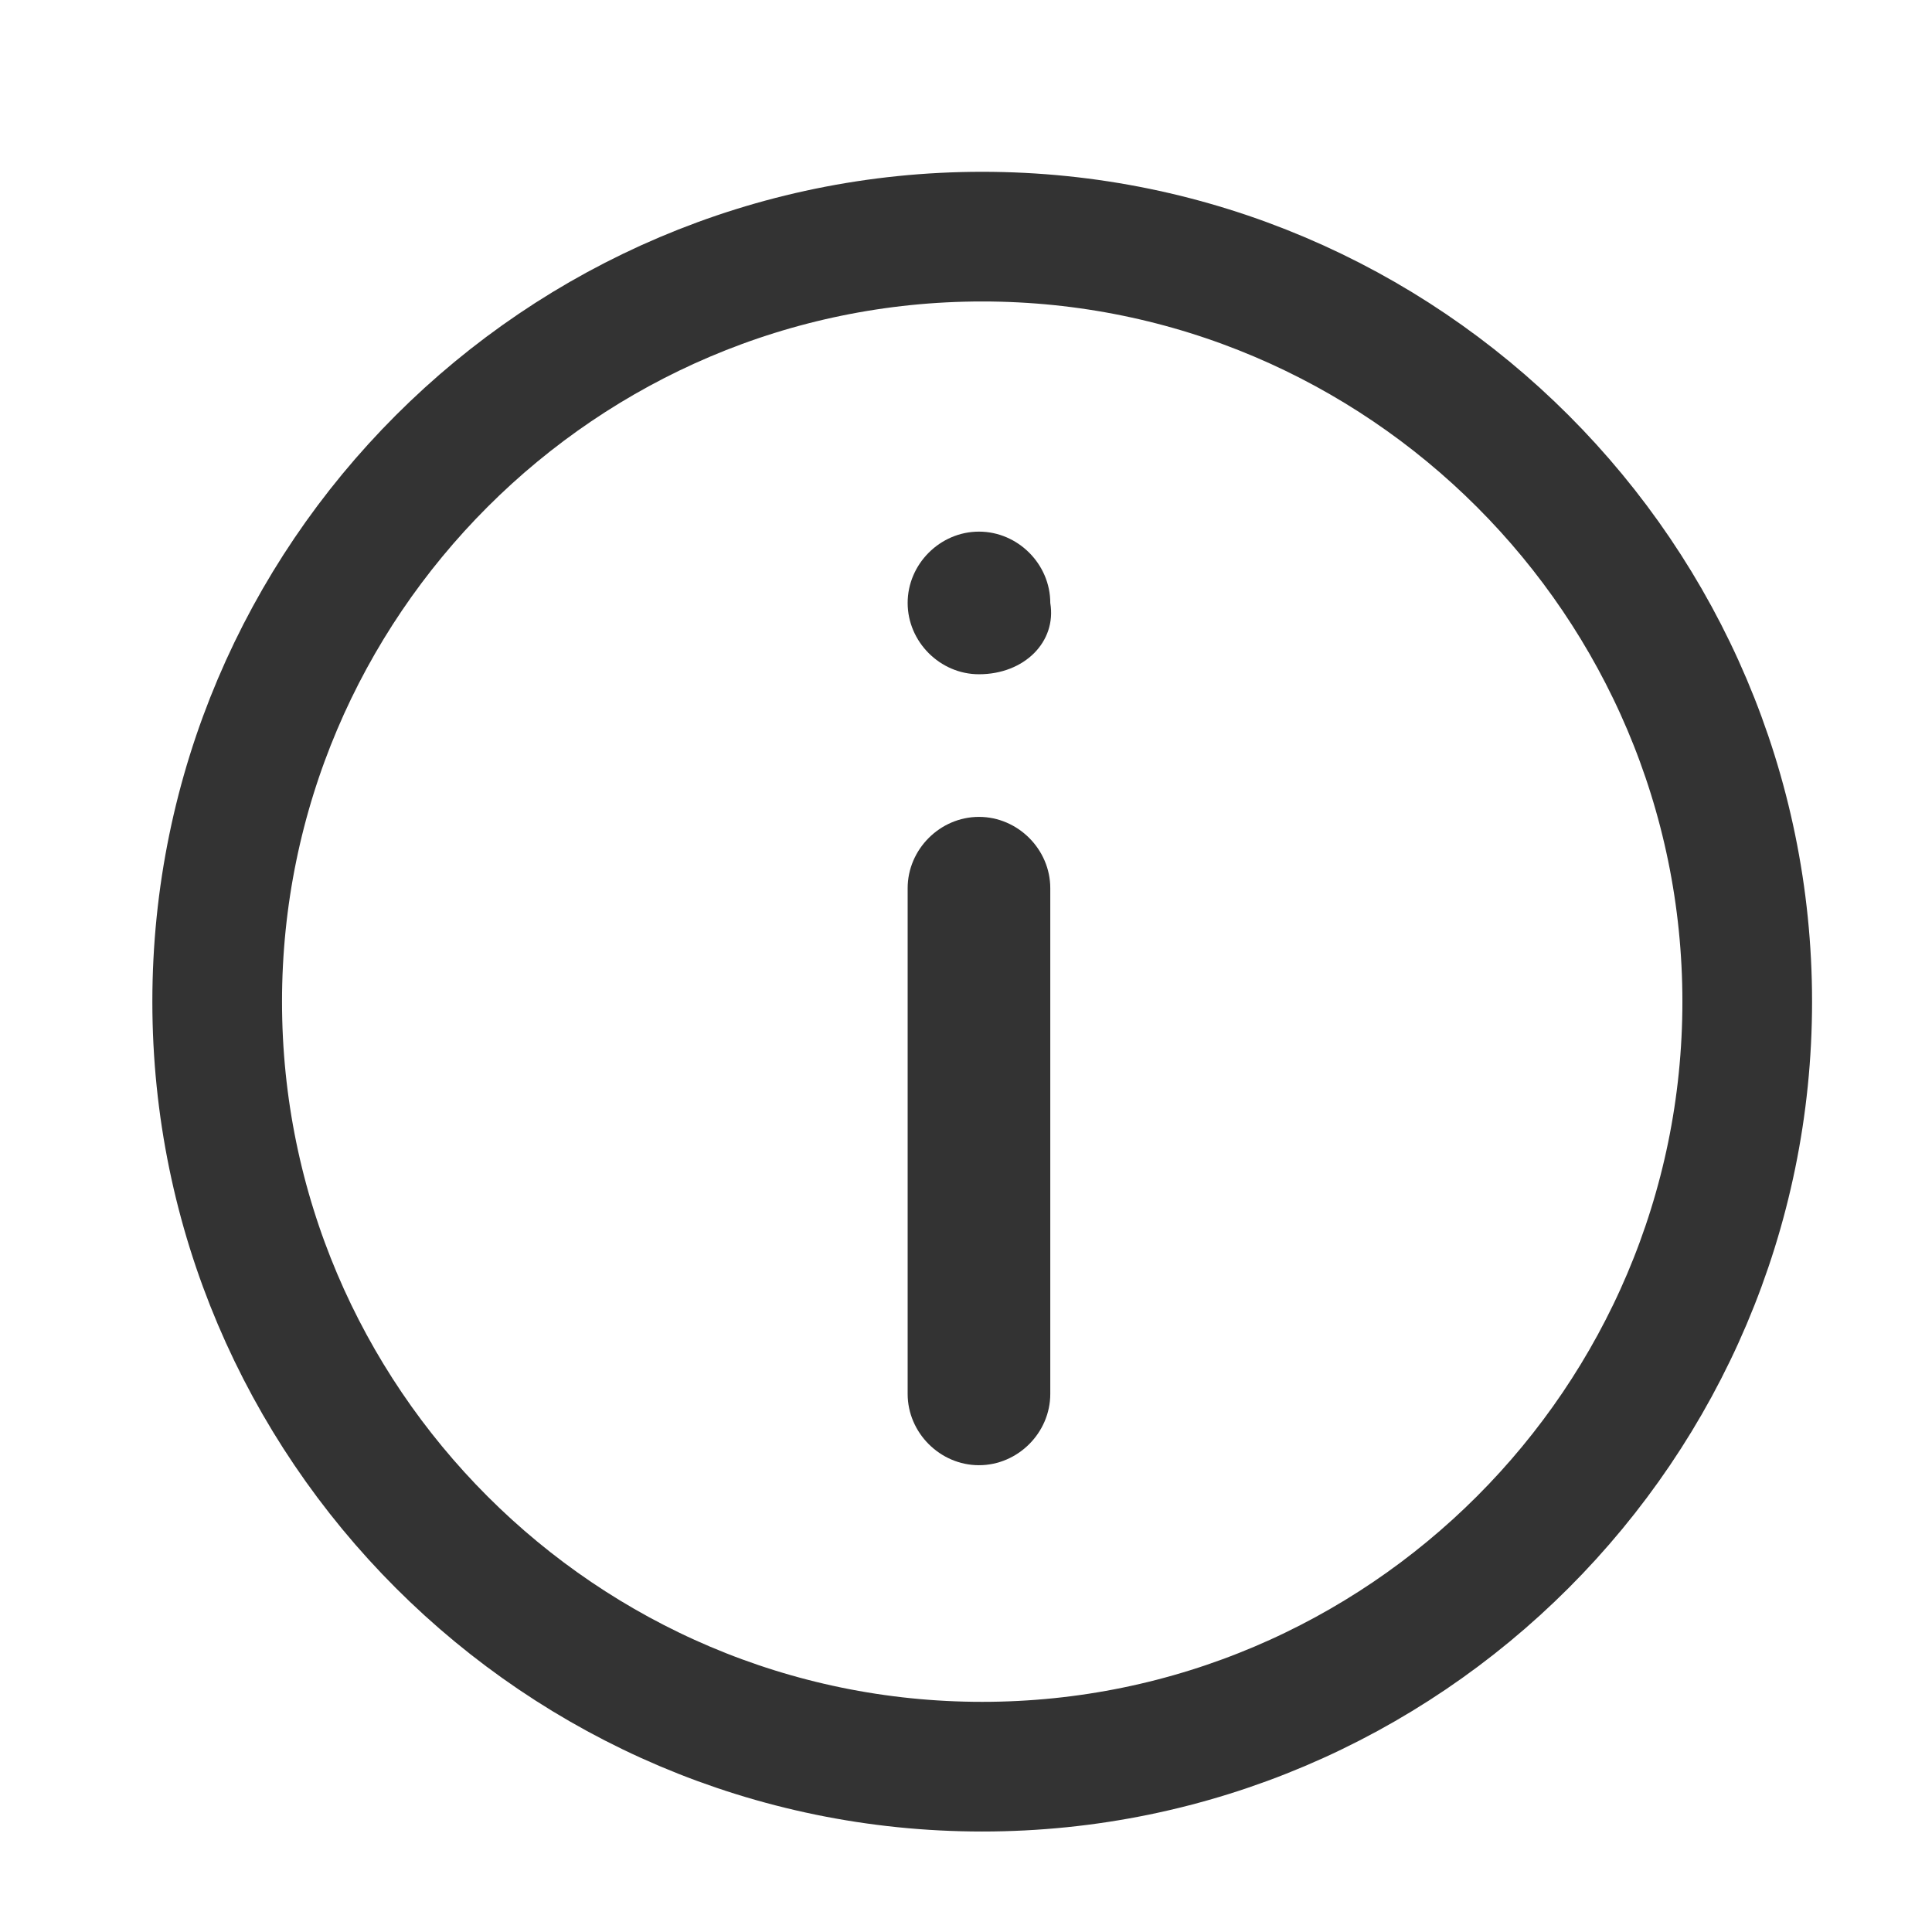 <?xml version="1.0" encoding="utf-8"?>
<!-- Generator: Adobe Illustrator 26.0.3, SVG Export Plug-In . SVG Version: 6.00 Build 0)  -->
<svg version="1.1" id="レイヤー_1" xmlns="http://www.w3.org/2000/svg" xmlns:xlink="http://www.w3.org/1999/xlink" x="0px"
	 y="0px" viewBox="0 0 29.8 29.8" style="enable-background:new 0 0 29.8 29.8;" xml:space="preserve">
<style type="text/css">
	.st0{fill:none;stroke:#333333;stroke-width:2;stroke-linecap:round;stroke-linejoin:round;}
	.st1{fill:#333333;}
</style>
<g id="streamline-icon-interface-time-clock-circle_140x140" transform="translate(1.25 1.25)">
	<path id="パス_539" class="st0" d="M2.1,14.2c0,6.5,5.3,11.8,11.8,11.8s11.8-5.3,11.8-11.8S20.4,2.4,13.9,2.4l0,0
		C7.4,2.4,2.1,7.7,2.1,14.2z"/>
</g>
<path id="パス_635" class="st1" d="M14,21.5c0,0.6,0.5,1.1,1.1,1.1c0.6,0,1.1-0.5,1.1-1.1c0,0,0,0,0,0v-7.8c0-0.6-0.5-1.1-1.1-1.1
	c-0.6,0-1.1,0.5-1.1,1.1c0,0,0,0,0,0V21.5z"/>
<path id="パス_636" class="st1" d="M15.1,10.4c-0.6,0-1.1-0.5-1.1-1.1s0.5-1.1,1.1-1.1c0.6,0,1.1,0.5,1.1,1.1c0,0,0,0,0,0
	C16.3,9.9,15.8,10.4,15.1,10.4z"/>
</svg>

